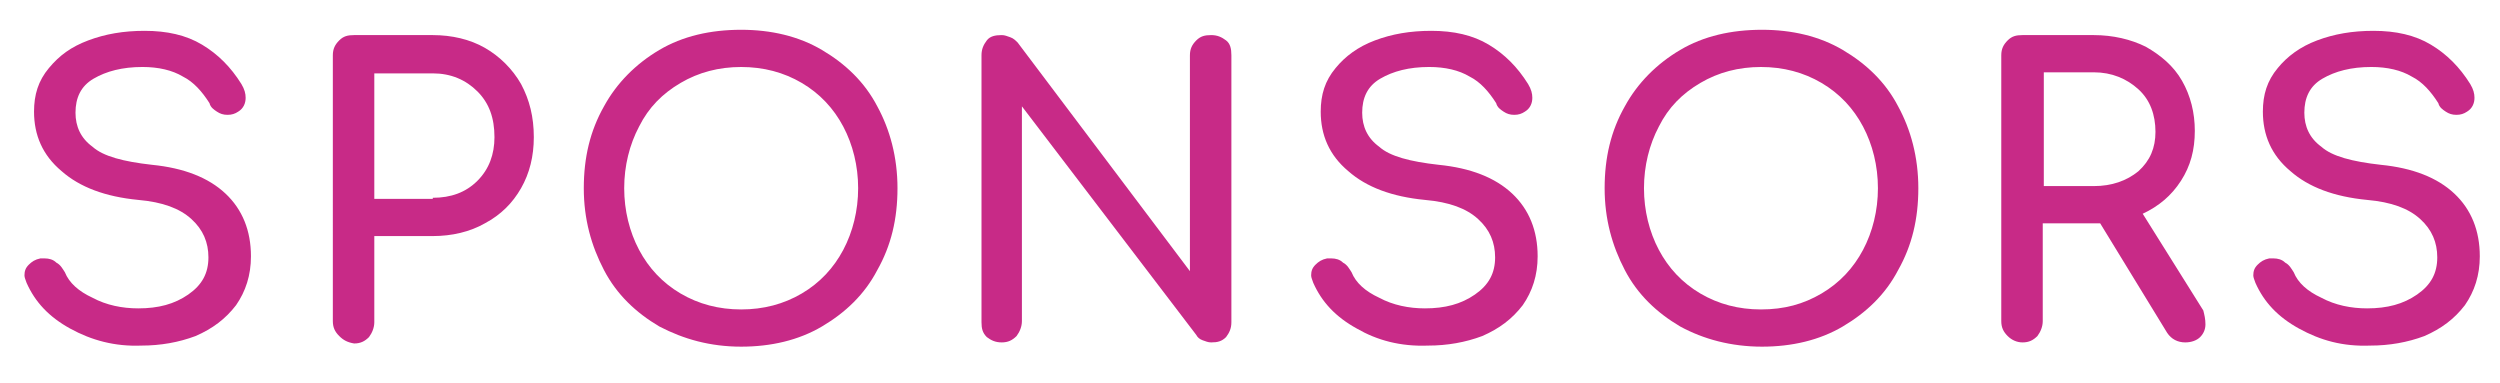 <?xml version="1.0" encoding="utf-8"?>
<!-- Generator: Adobe Illustrator 27.7.0, SVG Export Plug-In . SVG Version: 6.00 Build 0)  -->
<svg version="1.1" id="レイヤー_1" xmlns="http://www.w3.org/2000/svg" xmlns:xlink="http://www.w3.org/1999/xlink" x="0px"
	 y="0px" width="235.1px" height="36px" viewBox="0 0 235.1 36" style="enable-background:new 0 0 235.1 36;" xml:space="preserve">
<style type="text/css">
	.st0{fill:#C82A87;}
</style>
<g>
	<path class="st0" d="M6.6,30.9c-2-1.1-3.3-2.5-4.1-4.3c-0.1-0.3-0.2-0.5-0.2-0.7c0-0.4,0.1-0.7,0.4-1c0.3-0.3,0.6-0.5,1.1-0.6
		c0.1,0,0.2,0,0.4,0c0.4,0,0.8,0.1,1.1,0.4c0.4,0.2,0.6,0.6,0.8,0.9c0.4,1,1.3,1.8,2.6,2.4c1.3,0.7,2.8,1,4.3,1
		c1.9,0,3.4-0.4,4.7-1.3c1.3-0.9,1.9-2,1.9-3.5c0-1.4-0.5-2.6-1.6-3.6c-1.1-1-2.7-1.6-5-1.8c-3.1-0.3-5.5-1.2-7.2-2.7
		c-1.8-1.5-2.6-3.4-2.6-5.6c0-1.6,0.4-2.9,1.4-4.1s2.1-2,3.7-2.6s3.3-0.9,5.3-0.9c2.1,0,3.9,0.4,5.4,1.3c1.5,0.9,2.7,2.1,3.7,3.7
		c0.3,0.5,0.4,0.9,0.4,1.3c0,0.5-0.2,1-0.7,1.3c-0.3,0.2-0.6,0.3-1,0.3s-0.7-0.1-1-0.3s-0.6-0.4-0.7-0.8c-0.7-1.1-1.5-2-2.5-2.5
		c-1-0.6-2.3-0.9-3.8-0.9c-1.9,0-3.4,0.4-4.6,1.1c-1.2,0.7-1.7,1.8-1.7,3.2c0,1.3,0.5,2.4,1.6,3.2c1,0.9,2.9,1.4,5.6,1.7
		c3,0.3,5.3,1.2,6.9,2.7c1.6,1.5,2.4,3.5,2.4,5.9c0,1.8-0.5,3.3-1.4,4.6c-1,1.3-2.2,2.2-3.8,2.9c-1.6,0.6-3.3,0.9-5.1,0.9
		C10.8,32.6,8.6,32,6.6,30.9z"/>
	<path class="st0" d="M31.9,31.6c-0.4-0.4-0.6-0.8-0.6-1.4V5.2c0-0.6,0.2-1,0.6-1.4s0.8-0.5,1.4-0.5h7.4c1.8,0,3.5,0.4,4.9,1.2
		c1.4,0.8,2.6,2,3.4,3.4c0.8,1.5,1.2,3.1,1.2,5c0,1.8-0.4,3.4-1.2,4.8c-0.8,1.4-1.9,2.5-3.4,3.3c-1.4,0.8-3.1,1.2-4.9,1.2h-5.5v8.1
		c0,0.5-0.2,1-0.5,1.4c-0.4,0.4-0.8,0.6-1.4,0.6C32.7,32.2,32.3,32,31.9,31.6z M40.7,18.6c1.7,0,3.1-0.5,4.2-1.6
		c1.1-1.1,1.6-2.5,1.6-4.1c0-1.8-0.5-3.2-1.6-4.3c-1.1-1.1-2.5-1.7-4.2-1.7h-5.5v11.8H40.7z"/>
	<path class="st0" d="M62,30.7c-2.2-1.3-4-3-5.2-5.3c-1.2-2.3-1.9-4.8-1.9-7.7c0-2.9,0.6-5.4,1.9-7.7c1.2-2.2,3-4,5.2-5.3
		c2.2-1.3,4.8-1.9,7.7-1.9c2.8,0,5.4,0.6,7.6,1.9c2.2,1.3,4,3,5.2,5.3c1.2,2.2,1.9,4.8,1.9,7.7c0,2.9-0.6,5.4-1.9,7.7
		c-1.2,2.3-3,4-5.2,5.3c-2.2,1.3-4.8,1.9-7.6,1.9C66.8,32.6,64.3,31.9,62,30.7z M75.4,27.6c1.7-1,3-2.4,3.9-4.1
		c0.9-1.7,1.4-3.7,1.4-5.8c0-2.1-0.5-4.1-1.4-5.8c-0.9-1.7-2.2-3.1-3.9-4.1c-1.7-1-3.6-1.5-5.7-1.5c-2.1,0-4,0.5-5.7,1.5
		c-1.7,1-3,2.3-3.9,4.1c-0.9,1.7-1.4,3.7-1.4,5.8c0,2.1,0.5,4.1,1.4,5.8c0.9,1.7,2.2,3.1,3.9,4.1c1.7,1,3.6,1.5,5.7,1.5
		C71.8,29.1,73.7,28.6,75.4,27.6z"/>
	<path class="st0" d="M92.8,31.7c-0.4-0.4-0.5-0.8-0.5-1.4V5.2c0-0.6,0.2-1,0.5-1.4s0.8-0.5,1.4-0.5c0.3,0,0.5,0.1,0.8,0.2
		c0.3,0.1,0.5,0.3,0.7,0.5l16.2,21.5V5.2c0-0.6,0.2-1,0.6-1.4s0.8-0.5,1.4-0.5s1,0.2,1.4,0.5s0.5,0.8,0.5,1.4v25.1
		c0,0.6-0.2,1-0.5,1.4c-0.4,0.4-0.8,0.5-1.4,0.5c-0.3,0-0.5-0.1-0.8-0.2c-0.3-0.1-0.5-0.3-0.6-0.5L96.1,10v20.2c0,0.5-0.2,1-0.5,1.4
		c-0.4,0.4-0.8,0.6-1.4,0.6C93.6,32.2,93.2,32,92.8,31.7z"/>
	<path class="st0" d="M127.6,30.9c-2-1.1-3.3-2.5-4.1-4.3c-0.1-0.3-0.2-0.5-0.2-0.7c0-0.4,0.1-0.7,0.4-1c0.3-0.3,0.6-0.5,1.1-0.6
		c0.1,0,0.2,0,0.4,0c0.4,0,0.8,0.1,1.1,0.4c0.4,0.2,0.6,0.6,0.8,0.9c0.4,1,1.3,1.8,2.6,2.4c1.3,0.7,2.8,1,4.3,1
		c1.9,0,3.4-0.4,4.7-1.3c1.3-0.9,1.9-2,1.9-3.5c0-1.4-0.5-2.6-1.6-3.6c-1.1-1-2.7-1.6-5-1.8c-3.1-0.3-5.5-1.2-7.2-2.7
		c-1.8-1.5-2.6-3.4-2.6-5.6c0-1.6,0.4-2.9,1.4-4.1c0.9-1.1,2.1-2,3.7-2.6c1.6-0.6,3.3-0.9,5.3-0.9c2.1,0,3.9,0.4,5.4,1.3
		c1.5,0.9,2.7,2.1,3.7,3.7c0.3,0.5,0.4,0.9,0.4,1.3c0,0.5-0.2,1-0.7,1.3c-0.3,0.2-0.6,0.3-1,0.3s-0.7-0.1-1-0.3s-0.6-0.4-0.7-0.8
		c-0.7-1.1-1.5-2-2.5-2.5c-1-0.6-2.3-0.9-3.8-0.9c-1.9,0-3.4,0.4-4.6,1.1c-1.2,0.7-1.7,1.8-1.7,3.2c0,1.3,0.5,2.4,1.6,3.2
		c1,0.9,2.9,1.4,5.6,1.7c3,0.3,5.3,1.2,6.9,2.7c1.6,1.5,2.4,3.5,2.4,5.9c0,1.8-0.5,3.3-1.4,4.6c-1,1.3-2.2,2.2-3.8,2.9
		c-1.6,0.6-3.3,0.9-5.1,0.9C131.7,32.6,129.5,32,127.6,30.9z"/>
	<path class="st0" d="M158,30.7c-2.2-1.3-4-3-5.2-5.3c-1.2-2.3-1.9-4.8-1.9-7.7c0-2.9,0.6-5.4,1.9-7.7c1.2-2.2,3-4,5.2-5.3
		c2.2-1.3,4.8-1.9,7.7-1.9c2.8,0,5.4,0.6,7.6,1.9c2.2,1.3,4,3,5.2,5.3c1.2,2.2,1.9,4.8,1.9,7.7c0,2.9-0.6,5.4-1.9,7.7
		c-1.2,2.3-3,4-5.2,5.3c-2.2,1.3-4.8,1.9-7.6,1.9C162.8,32.6,160.2,31.9,158,30.7z M171.3,27.6c1.7-1,3-2.4,3.9-4.1
		c0.9-1.7,1.4-3.7,1.4-5.8c0-2.1-0.5-4.1-1.4-5.8c-0.9-1.7-2.2-3.1-3.9-4.1c-1.7-1-3.6-1.5-5.7-1.5c-2.1,0-4,0.5-5.7,1.5
		c-1.7,1-3,2.3-3.9,4.1c-0.9,1.7-1.4,3.7-1.4,5.8c0,2.1,0.5,4.1,1.4,5.8c0.9,1.7,2.2,3.1,3.9,4.1c1.7,1,3.6,1.5,5.7,1.5
		C167.8,29.1,169.6,28.6,171.3,27.6z"/>
	<path class="st0" d="M207.4,30.5c0,0.5-0.2,0.9-0.5,1.2s-0.8,0.5-1.4,0.5c-0.7,0-1.3-0.3-1.7-0.9L197.5,21h-0.7h-4.7v9.2
		c0,0.5-0.2,1-0.5,1.4c-0.4,0.4-0.8,0.6-1.4,0.6c-0.5,0-1-0.2-1.4-0.6s-0.6-0.8-0.6-1.4V5.2c0-0.6,0.2-1,0.6-1.4s0.8-0.5,1.4-0.5
		h6.7c1.8,0,3.5,0.4,4.9,1.1c1.4,0.8,2.6,1.8,3.4,3.2c0.8,1.4,1.2,3,1.2,4.7c0,1.8-0.4,3.3-1.3,4.7c-0.9,1.4-2.1,2.4-3.6,3.1
		l5.7,9.1C207.3,29.6,207.4,30,207.4,30.5z M196.9,17.5c1.7,0,3.1-0.5,4.2-1.4c1.1-1,1.6-2.2,1.6-3.7c0-1.6-0.5-3-1.6-4
		c-1.1-1-2.5-1.6-4.2-1.6h-4.7v10.7H196.9z"/>
	<path class="st0" d="M216.2,30.9c-2-1.1-3.3-2.5-4.1-4.3c-0.1-0.3-0.2-0.5-0.2-0.7c0-0.4,0.1-0.7,0.4-1c0.3-0.3,0.6-0.5,1.1-0.6
		c0.1,0,0.2,0,0.4,0c0.4,0,0.8,0.1,1.1,0.4c0.4,0.2,0.6,0.6,0.8,0.9c0.4,1,1.3,1.8,2.6,2.4c1.3,0.7,2.8,1,4.3,1
		c1.9,0,3.4-0.4,4.7-1.3c1.3-0.9,1.9-2,1.9-3.5c0-1.4-0.5-2.6-1.6-3.6c-1.1-1-2.7-1.6-5-1.8c-3.1-0.3-5.5-1.2-7.2-2.7
		c-1.8-1.5-2.6-3.4-2.6-5.6c0-1.6,0.4-2.9,1.4-4.1c0.9-1.1,2.1-2,3.7-2.6c1.6-0.6,3.3-0.9,5.3-0.9c2.1,0,3.9,0.4,5.4,1.3
		c1.5,0.9,2.7,2.1,3.7,3.7c0.3,0.5,0.4,0.9,0.4,1.3c0,0.5-0.2,1-0.7,1.3c-0.3,0.2-0.6,0.3-1,0.3s-0.7-0.1-1-0.3s-0.6-0.4-0.7-0.8
		c-0.7-1.1-1.5-2-2.5-2.5c-1-0.6-2.3-0.9-3.8-0.9c-1.9,0-3.4,0.4-4.6,1.1c-1.2,0.7-1.7,1.8-1.7,3.2c0,1.3,0.5,2.4,1.6,3.2
		c1,0.9,2.9,1.4,5.6,1.7c3,0.3,5.3,1.2,6.9,2.7c1.6,1.5,2.4,3.5,2.4,5.9c0,1.8-0.5,3.3-1.4,4.6c-1,1.3-2.2,2.2-3.8,2.9
		c-1.6,0.6-3.3,0.9-5.1,0.9C220.3,32.6,218.2,32,216.2,30.9z"/>
</g>
</svg>
